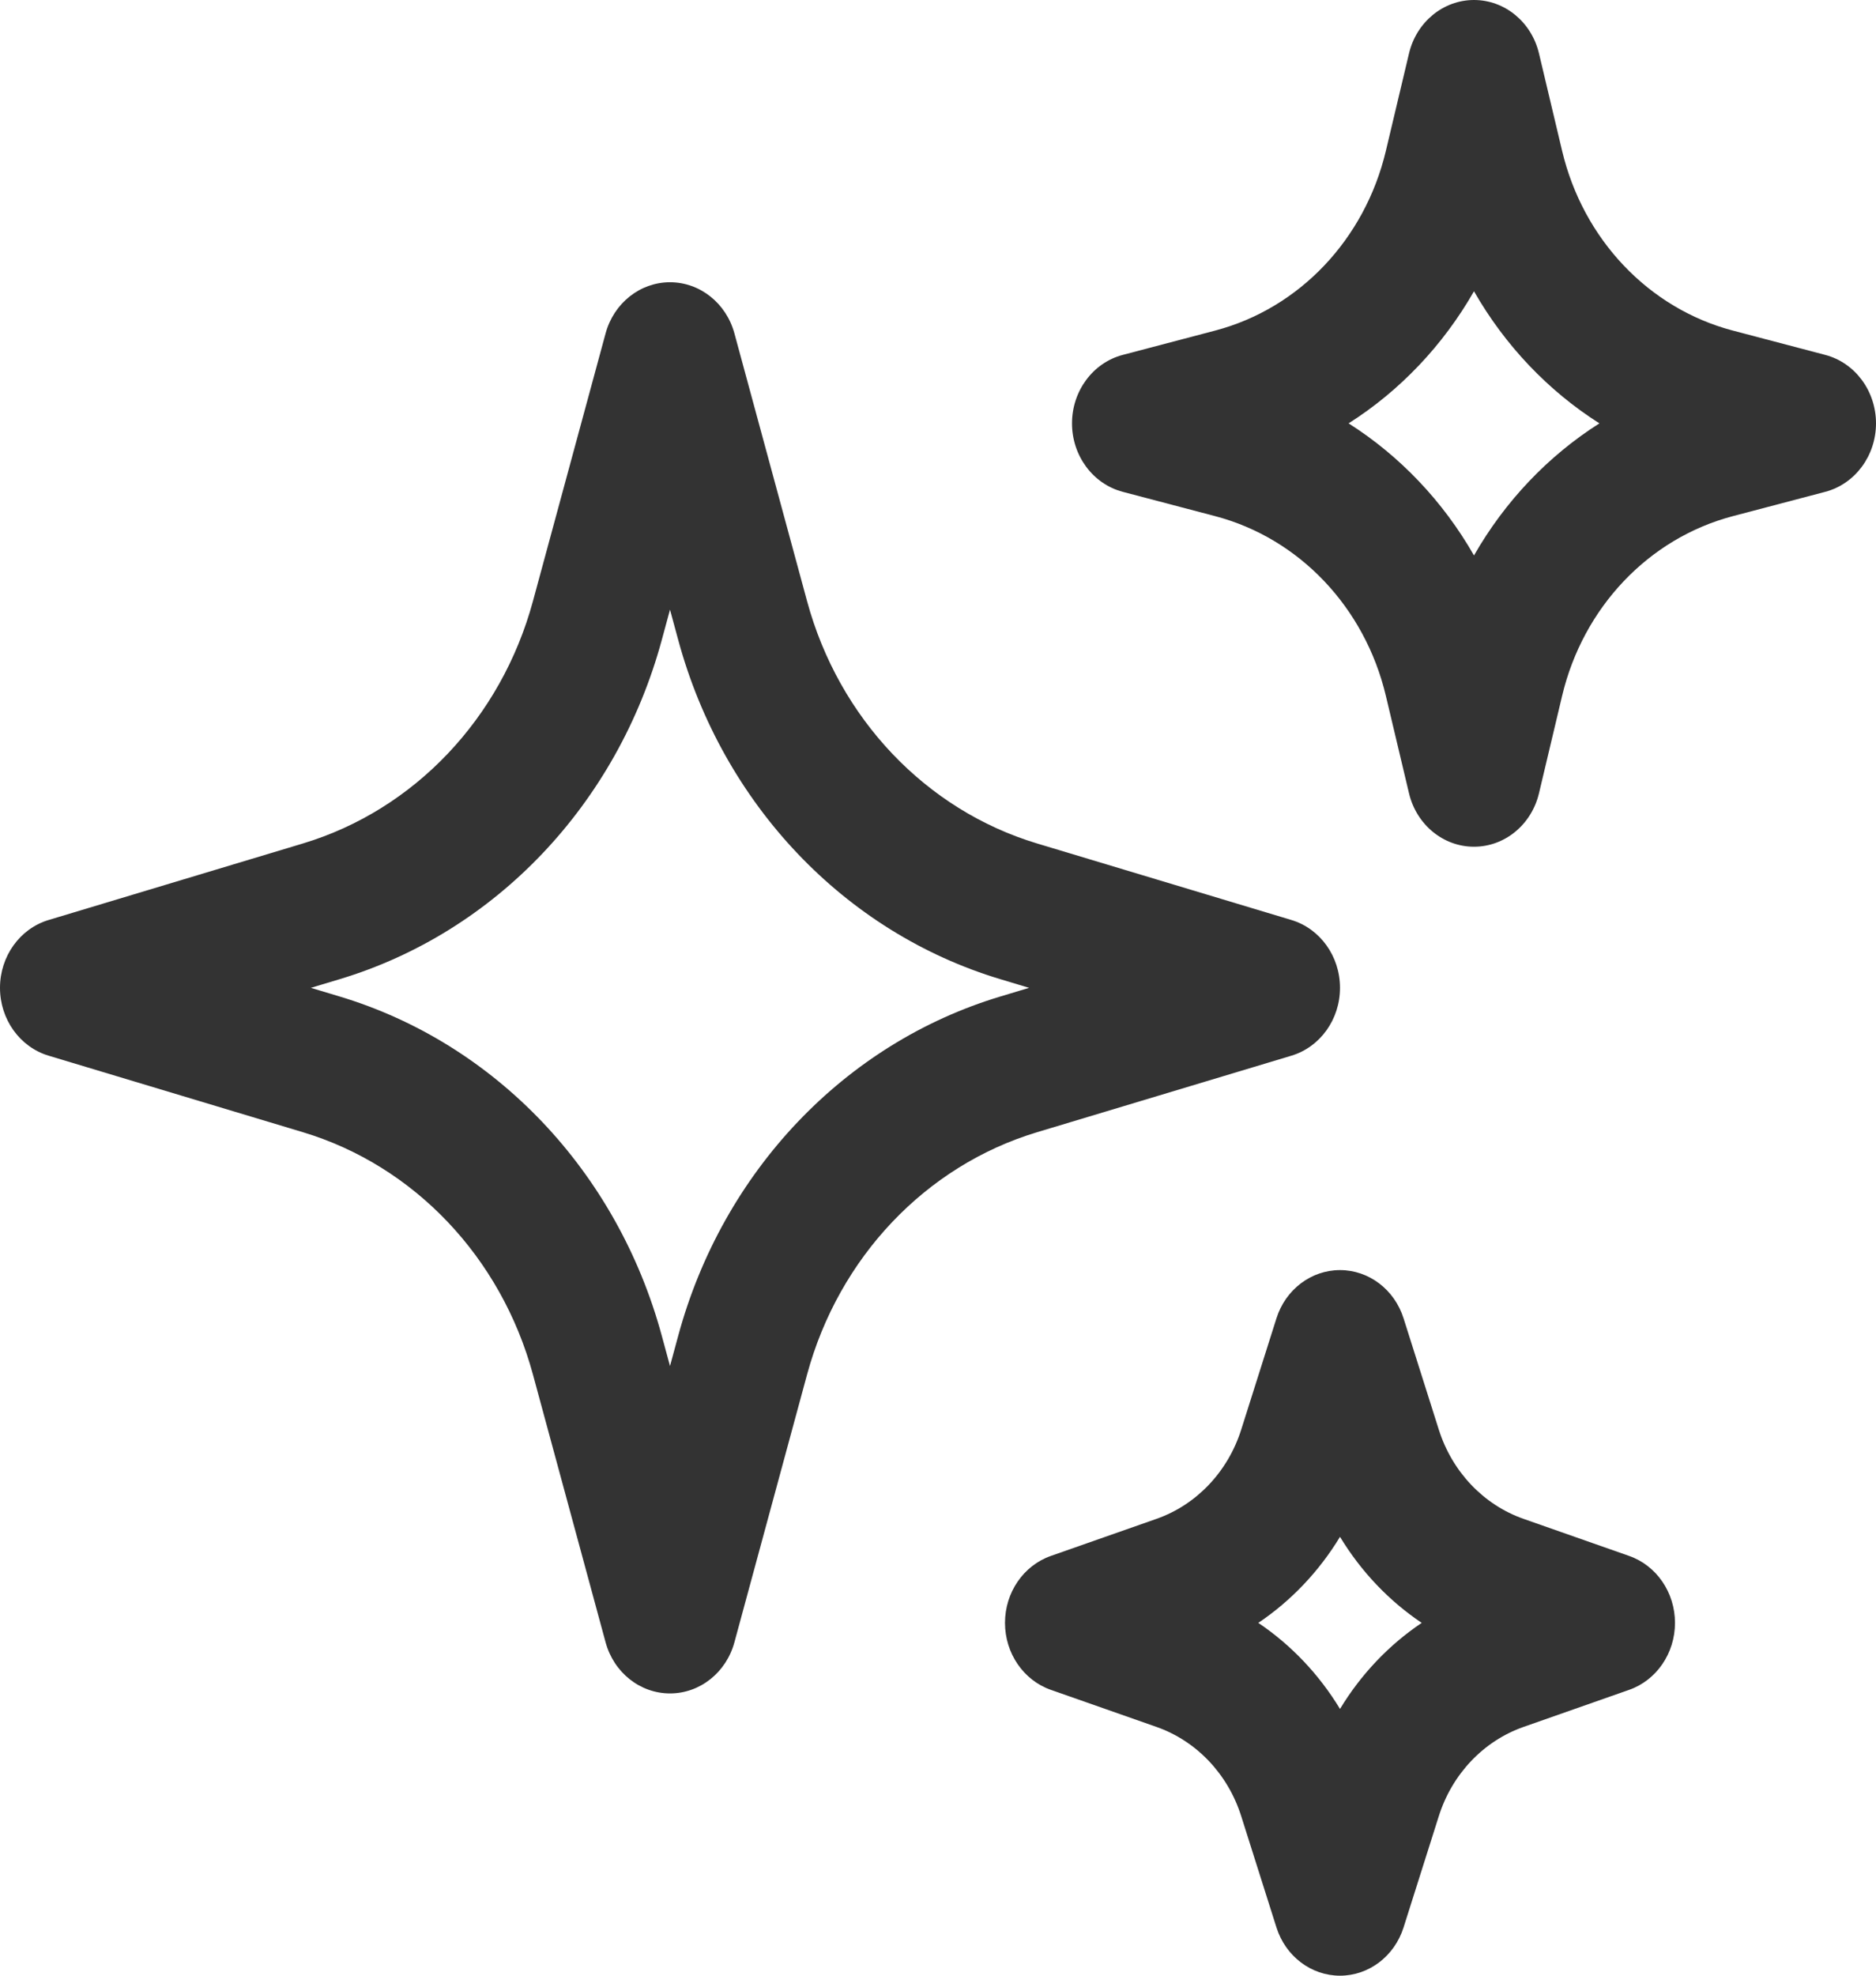 <?xml version="1.0" encoding="UTF-8"?> <svg xmlns="http://www.w3.org/2000/svg" width="76" height="80" viewBox="0 0 76 80" fill="none"> <path fill-rule="evenodd" clip-rule="evenodd" d="M59.714 0C60.96 0 62.045 0.892 62.347 2.164L63.284 6.109C64.135 9.692 66.793 12.489 70.197 13.385L73.944 14.371C75.152 14.689 76 15.832 76 17.143C76 18.454 75.152 19.597 73.944 19.915L70.197 20.901C66.793 21.797 64.135 24.594 63.284 28.177L62.347 32.121C62.045 33.393 60.96 34.286 59.714 34.286C58.469 34.286 57.383 33.393 57.081 32.121L56.144 28.177C55.293 24.594 52.636 21.797 49.232 20.901L45.484 19.915C44.276 19.597 43.429 18.454 43.429 17.143C43.429 15.832 44.276 14.689 45.484 14.371L49.232 13.385C52.636 12.489 55.293 9.692 56.144 6.109L57.081 2.164C57.383 0.892 58.469 1.70299e-07 59.714 0ZM59.714 11.795C58.46 13.985 56.715 15.822 54.634 17.143C56.715 18.463 58.46 20.3 59.714 22.491C60.969 20.3 62.714 18.463 64.795 17.143C62.714 15.822 60.969 13.985 59.714 11.795ZM27.143 11.429C28.355 11.429 29.42 12.274 29.753 13.501L32.696 24.343C33.984 29.089 37.508 32.799 42.017 34.155L52.317 37.253C53.482 37.603 54.286 38.724 54.286 40C54.286 41.276 53.482 42.397 52.317 42.747L42.017 45.845C37.508 47.201 33.984 50.911 32.696 55.657L29.753 66.499C29.42 67.726 28.355 68.571 27.143 68.571C25.931 68.571 24.866 67.726 24.533 66.499L21.59 55.657C20.302 50.911 16.778 47.201 12.269 45.845L1.969 42.747C0.803 42.397 0 41.276 0 40C1.61784e-07 38.724 0.803 37.603 1.969 37.253L12.269 34.155C16.778 32.799 20.302 29.089 21.59 24.343L24.533 13.501C24.866 12.274 25.931 11.429 27.143 11.429ZM27.143 24.686L26.81 25.913C25.006 32.557 20.072 37.751 13.761 39.649L12.594 40L13.761 40.351C20.072 42.249 25.006 47.443 26.81 54.087L27.143 55.314L27.476 54.087C29.279 47.443 34.213 42.249 40.525 40.351L41.691 40L40.525 39.649C34.213 37.751 29.279 32.557 27.476 25.913L27.143 24.686ZM54.286 51.429C55.454 51.429 56.491 52.215 56.861 53.382L58.288 57.888C58.828 59.594 60.1 60.933 61.721 61.502L66.001 63.004C67.109 63.393 67.857 64.484 67.857 65.714C67.857 66.944 67.109 68.036 66.001 68.425L61.721 69.927C60.1 70.496 58.828 71.834 58.288 73.541L56.861 78.046C56.491 79.213 55.454 80 54.286 80C53.117 80 52.08 79.213 51.711 78.046L50.284 73.541C49.744 71.834 48.472 70.496 46.851 69.927L42.57 68.425C41.462 68.036 40.714 66.944 40.714 65.714C40.714 64.484 41.462 63.393 42.57 63.004L46.851 61.502C48.472 60.933 49.744 59.594 50.284 57.888L51.711 53.382C52.08 52.215 53.117 51.429 54.286 51.429ZM54.286 62.23C53.436 63.63 52.306 64.82 50.976 65.714C52.306 66.608 53.436 67.798 54.286 69.199C55.135 67.798 56.265 66.608 57.596 65.714C56.265 64.82 55.135 63.63 54.286 62.23Z" fill="#333333"></path> </svg> 